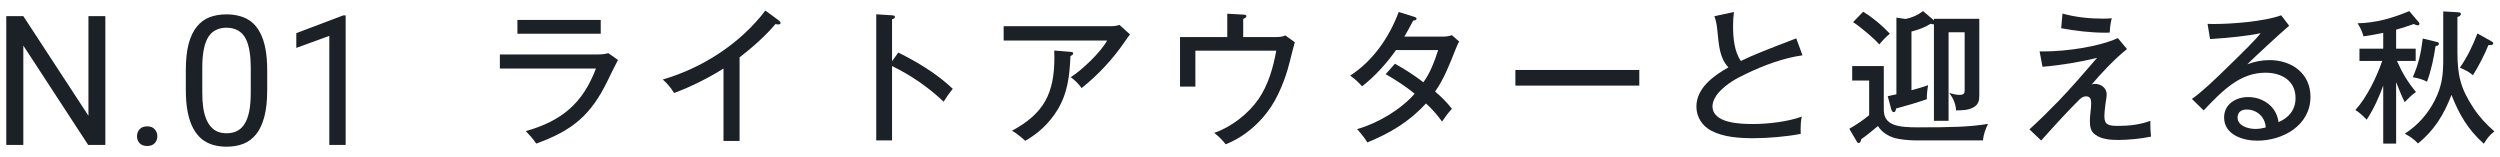<svg width="207" height="13" viewBox="0 0 207 13" fill="none" xmlns="http://www.w3.org/2000/svg">
<path d="M28.621 1.277V12H27.266V2.969L24.534 3.965V2.742L28.409 1.277H28.621Z" fill="#1C2128"/>
<path d="M22.125 5.818V7.444C22.125 8.318 22.047 9.056 21.89 9.656C21.734 10.257 21.509 10.74 21.216 11.106C20.923 11.473 20.569 11.739 20.154 11.905C19.744 12.066 19.28 12.146 18.763 12.146C18.353 12.146 17.974 12.095 17.628 11.993C17.281 11.89 16.968 11.727 16.69 11.502C16.417 11.273 16.182 10.975 15.987 10.608C15.792 10.242 15.643 9.798 15.54 9.275C15.438 8.753 15.386 8.143 15.386 7.444V5.818C15.386 4.944 15.464 4.212 15.621 3.621C15.782 3.03 16.009 2.557 16.302 2.2C16.595 1.839 16.946 1.58 17.357 1.424C17.772 1.268 18.235 1.189 18.748 1.189C19.163 1.189 19.544 1.241 19.891 1.343C20.242 1.441 20.555 1.6 20.828 1.819C21.102 2.034 21.334 2.322 21.524 2.684C21.719 3.04 21.868 3.477 21.971 3.995C22.073 4.512 22.125 5.12 22.125 5.818ZM20.762 7.664V5.591C20.762 5.113 20.733 4.693 20.674 4.332C20.621 3.965 20.54 3.653 20.433 3.394C20.325 3.135 20.189 2.925 20.023 2.764C19.861 2.603 19.673 2.486 19.459 2.413C19.249 2.334 19.012 2.295 18.748 2.295C18.426 2.295 18.14 2.356 17.891 2.479C17.642 2.596 17.432 2.784 17.261 3.042C17.095 3.301 16.968 3.641 16.881 4.061C16.793 4.48 16.749 4.991 16.749 5.591V7.664C16.749 8.143 16.776 8.565 16.829 8.931C16.888 9.297 16.973 9.615 17.085 9.883C17.198 10.147 17.335 10.364 17.496 10.535C17.657 10.706 17.842 10.833 18.052 10.916C18.267 10.994 18.504 11.033 18.763 11.033C19.095 11.033 19.385 10.97 19.634 10.843C19.883 10.716 20.091 10.518 20.257 10.249C20.428 9.976 20.555 9.627 20.638 9.202C20.721 8.772 20.762 8.26 20.762 7.664Z" fill="#1C2128"/>
<path d="M11.344 11.282C11.344 11.053 11.415 10.86 11.556 10.704C11.703 10.543 11.912 10.462 12.186 10.462C12.459 10.462 12.667 10.543 12.809 10.704C12.955 10.86 13.028 11.053 13.028 11.282C13.028 11.507 12.955 11.697 12.809 11.854C12.667 12.01 12.459 12.088 12.186 12.088C11.912 12.088 11.703 12.01 11.556 11.854C11.415 11.697 11.344 11.507 11.344 11.282Z" fill="#1C2128"/>
<path d="M8.722 1.336V12H7.301L1.932 3.775V12H0.519V1.336H1.932L7.323 9.583V1.336H8.722Z" fill="#1C2128"/>
<path d="M198.471 5.048C198.879 5.984 199.383 6.836 200.043 7.616C199.695 7.856 199.395 8.156 199.107 8.456C198.843 7.916 198.615 7.364 198.399 6.8L198.399 11.888L197.331 11.888L197.331 7.088C196.959 8.108 196.563 8.984 195.963 9.908C195.675 9.608 195.375 9.332 195.027 9.104C195.975 8.072 196.791 6.368 197.247 5.048L195.363 5.048L195.363 4.028L197.331 4.028L197.331 2.72C196.791 2.84 196.239 2.936 195.699 3.008C195.567 2.564 195.447 2.312 195.207 1.928C196.755 1.892 198.075 1.508 199.491 0.92L200.283 1.856C200.319 1.904 200.331 1.928 200.331 1.976C200.331 2.06 200.259 2.096 200.175 2.096C200.079 2.096 199.959 2.036 199.863 1.988C199.383 2.156 198.891 2.324 198.399 2.456L198.399 4.028L200.019 4.028L200.019 5.048L198.471 5.048ZM202.299 0.944L203.535 1.016C203.655 1.028 203.763 1.04 203.763 1.16C203.763 1.304 203.571 1.376 203.475 1.412L203.475 4.304C203.475 6.224 203.727 7.316 204.807 8.948C205.299 9.692 205.863 10.292 206.535 10.88C206.067 11.264 205.983 11.396 205.659 11.9C204.351 10.736 203.607 9.464 202.983 7.856C202.371 9.464 201.567 10.784 200.211 11.876C199.863 11.516 199.551 11.3 199.119 11.072C200.187 10.376 201.027 9.44 201.603 8.3C202.179 7.16 202.299 6.248 202.299 4.976L202.299 0.944ZM205.131 2.768L206.307 3.428C206.367 3.464 206.439 3.512 206.439 3.584C206.439 3.704 206.319 3.728 206.223 3.728L206.043 3.728C205.743 4.484 205.203 5.54 204.759 6.224C204.435 5.948 204.063 5.768 203.679 5.6C204.279 4.748 204.771 3.728 205.131 2.768ZM200.955 6.764C200.583 6.56 200.199 6.476 199.779 6.392C200.271 5.276 200.451 4.4 200.607 3.188L201.783 3.476C201.879 3.5 201.939 3.524 201.939 3.62C201.939 3.776 201.783 3.8 201.663 3.812C201.519 4.796 201.303 5.84 200.955 6.764Z" fill="#1C2128"/>
<path d="M182.787 1.976C182.979 1.988 183.123 1.988 183.255 1.988C184.815 1.988 187.443 1.784 188.883 1.268L189.543 2.132C189.051 2.528 186.507 4.88 186.075 5.324C186.687 5.096 187.263 4.976 187.923 4.976C189.747 4.976 191.307 6.068 191.307 8.012C191.307 10.388 189.027 11.648 186.891 11.648C185.715 11.648 184.155 11.156 184.155 9.728C184.155 8.612 185.139 8.036 186.159 8.036C186.939 8.036 187.743 8.372 188.223 9.008C188.475 9.344 188.595 9.68 188.667 10.112C189.519 9.74 190.071 9.092 190.071 8.12C190.071 6.656 188.895 6.02 187.575 6.02C185.475 6.02 184.035 7.484 182.463 9.14L181.491 8.192C182.319 7.616 183.531 6.452 184.275 5.72C185.787 4.256 186.807 3.248 187.179 2.744C186.279 2.96 184.491 3.14 182.991 3.236L182.787 1.976ZM187.599 10.556C187.563 9.68 186.867 9.068 186.015 9.068C185.595 9.068 185.271 9.284 185.271 9.728C185.271 10.436 186.171 10.676 186.747 10.676C187.035 10.676 187.323 10.628 187.599 10.556Z" fill="#1C2128"/>
<path d="M170.774 1.124C171.914 1.436 173.03 1.544 174.206 1.544C174.422 1.544 174.638 1.532 174.854 1.508C174.746 1.928 174.71 2.264 174.686 2.696C174.554 2.708 174.422 2.708 174.29 2.708C173.162 2.708 171.77 2.552 170.666 2.336L170.774 1.124ZM168.878 4.256L169.274 4.256C171.026 4.256 173.774 3.884 175.358 3.152L176.114 4.064C175.154 4.82 173.978 6.056 173.186 7.004C173.294 6.956 173.342 6.944 173.462 6.944C173.966 6.944 174.434 7.292 174.434 7.808C174.434 7.94 174.41 8.132 174.326 8.66C174.29 8.912 174.242 9.368 174.242 9.608C174.242 10.364 174.59 10.424 175.466 10.424C176.294 10.424 177.278 10.304 178.046 10.004C178.046 10.376 178.058 10.94 178.106 11.312C177.242 11.492 176.246 11.588 175.358 11.588C174.722 11.588 173.978 11.528 173.462 11.132C173.09 10.856 173.042 10.448 173.042 10.016C173.042 9.788 173.066 9.512 173.09 9.332C173.126 9.032 173.15 8.756 173.15 8.564C173.15 8.252 173.09 7.976 172.718 7.976C172.502 7.976 172.322 8.096 172.166 8.252C171.182 9.236 170.306 10.184 169.01 11.636L168.038 10.712C168.866 9.956 169.682 9.152 170.462 8.348C171.458 7.316 172.61 5.984 173.642 4.784C172.298 5.132 170.51 5.42 169.118 5.528L168.878 4.256Z" fill="#1C2128"/>
<path d="M160.13 1.688L160.13 1.556L163.886 1.556L163.886 7.892C163.886 8.3 163.826 8.636 163.442 8.864C163.022 9.128 162.446 9.14 161.966 9.14C161.918 8.564 161.738 8.156 161.402 7.7C161.654 7.772 161.978 7.856 162.242 7.856C162.65 7.856 162.674 7.688 162.674 7.448L162.674 2.672L161.342 2.672L161.342 10.004L160.13 10.004L160.13 2.012C160.01 2.012 159.998 2.012 159.866 1.964C159.374 2.276 158.822 2.468 158.27 2.612L158.27 7.472C158.714 7.352 159.23 7.208 159.65 7.052C159.59 7.34 159.542 7.796 159.542 8.096L159.542 8.216C158.702 8.504 157.85 8.756 156.998 8.984C156.962 9.188 156.914 9.284 156.806 9.284C156.662 9.284 156.614 9.116 156.578 8.984L156.302 7.964C156.494 7.928 156.782 7.868 157.022 7.808L157.022 1.46L157.766 1.568C158.282 1.484 158.81 1.244 159.23 0.92L160.13 1.688ZM154.274 0.968C155.078 1.472 155.834 2.096 156.482 2.792C156.158 3.044 155.87 3.356 155.606 3.68C155.15 3.152 154.034 2.216 153.434 1.832L154.274 0.968ZM153.362 5.468L155.978 5.468L155.978 9.092C155.978 10.424 157.226 10.544 158.81 10.544C161.438 10.544 163.046 10.52 164.606 10.256C164.39 10.736 164.246 11.084 164.186 11.624L158.546 11.624C158.126 11.624 157.31 11.552 156.89 11.432C156.35 11.276 155.786 10.928 155.498 10.436C155.21 10.688 154.406 11.324 154.106 11.528C154.07 11.744 154.022 11.84 153.89 11.84C153.818 11.84 153.794 11.804 153.758 11.744L153.122 10.664C153.698 10.328 154.25 9.968 154.766 9.536L154.766 6.668L153.362 6.668L153.362 5.468Z" fill="#1C2128"/>
<path d="M144.146 5.048C145.154 4.556 146.222 4.136 148.73 3.176L149.246 4.58C147.638 4.808 146.054 5.408 144.59 6.104C143.69 6.536 143.018 6.908 142.322 7.64C142.058 7.928 141.794 8.396 141.794 8.792C141.794 10.232 144.158 10.268 145.154 10.268C146.378 10.268 148.046 10.076 149.186 9.656C149.114 10.016 149.09 10.328 149.09 10.7C149.09 10.82 149.09 10.952 149.102 11.084C147.938 11.312 146.378 11.444 145.19 11.444C144.026 11.444 142.73 11.36 141.71 10.832C140.954 10.448 140.462 9.692 140.462 8.828C140.462 7.28 141.902 6.26 143.114 5.576C142.418 4.856 142.322 3.872 142.19 2.456C142.154 2.06 142.07 1.652 141.95 1.34L143.57 0.992C143.522 1.388 143.498 1.724 143.498 2.156C143.498 3.092 143.594 4.28 144.146 5.048Z" fill="#1C2128"/>
<path d="M125.474 5.792L135.734 5.792L135.734 7.088L125.474 7.088L125.474 5.792Z" fill="#1C2128"/>
<path d="M118.826 7.58C119.366 8.036 119.786 8.456 120.218 9.008C119.918 9.332 119.654 9.692 119.402 10.064C118.994 9.5 118.562 9.008 118.07 8.564C116.726 10.052 115.07 11.048 113.21 11.792C113.018 11.456 112.778 11.156 112.37 10.688C114.062 10.22 115.982 9.08 117.134 7.76C116.414 7.172 115.574 6.62 114.734 6.14L115.502 5.276C116.306 5.72 117.122 6.248 117.854 6.812C118.406 6.068 118.778 5.084 119.078 4.148L115.586 4.148C114.854 5.204 113.798 6.368 112.778 7.148C112.454 6.776 112.19 6.548 111.794 6.26C113.69 5.036 115.034 3.08 115.814 0.992L117.086 1.388C117.23 1.436 117.29 1.472 117.29 1.544C117.29 1.676 117.11 1.7 117.014 1.7C116.774 2.156 116.462 2.744 116.282 3.032L119.426 3.032C119.714 3.032 119.942 3.008 120.218 2.912L120.818 3.44C120.758 3.536 120.65 3.752 120.53 4.064C120.026 5.336 119.546 6.572 118.826 7.58Z" fill="#1C2128"/>
<path d="M102.938 3.068L105.566 3.068C105.926 3.068 106.154 3.056 106.43 2.936L107.21 3.5C107.078 3.98 106.946 4.472 106.814 5.024C106.694 5.516 106.538 6.068 106.298 6.704C105.71 8.252 105.002 9.452 103.742 10.556C103.034 11.168 102.35 11.6 101.486 11.948C101.282 11.684 100.982 11.348 100.538 11C101.93 10.532 103.358 9.428 104.198 8.216C105.014 7.028 105.422 5.6 105.674 4.196L98.978 4.196L98.978 7.172L97.706 7.172L97.706 3.068L101.618 3.068L101.618 1.136L102.938 1.208C103.118 1.22 103.202 1.244 103.202 1.34C103.202 1.436 103.082 1.508 102.938 1.568L102.938 3.068Z" fill="#1C2128"/>
<path d="M83.102 2.168L92.03 2.168C92.234 2.168 92.498 2.132 92.69 2.06L93.566 2.852C93.446 2.996 93.29 3.212 93.146 3.428C92.138 4.904 90.914 6.212 89.558 7.292C89.306 6.944 89.006 6.644 88.658 6.392C89.534 5.84 91.118 4.364 91.67 3.356L83.102 3.356L83.102 2.168ZM87.29 4.184L88.634 4.292C88.814 4.304 88.862 4.352 88.862 4.412C88.862 4.52 88.778 4.568 88.634 4.64C88.562 6.272 88.406 7.748 87.518 9.164C86.858 10.22 85.97 11.048 84.89 11.66C84.494 11.3 84.218 11.084 83.798 10.82C86.438 9.404 87.302 7.724 87.302 4.772C87.302 4.568 87.302 4.376 87.29 4.184Z" fill="#1C2128"/>
<path d="M73.861 5.072L74.377 4.352C75.961 5.132 77.605 6.128 78.889 7.352C78.613 7.688 78.361 8.048 78.133 8.42C76.873 7.22 75.409 6.224 73.861 5.468L73.861 11.624L72.553 11.624L72.553 1.184L73.873 1.268C74.017 1.28 74.101 1.304 74.101 1.412C74.101 1.508 74.005 1.556 73.861 1.592L73.861 5.072Z" fill="#1C2128"/>
<path d="M61.237 4.748L61.237 11.672L59.905 11.672L59.905 5.672C58.729 6.428 57.133 7.22 55.813 7.7C55.561 7.28 55.237 6.896 54.877 6.584C58.165 5.624 61.297 3.608 63.373 0.872L64.525 1.724C64.573 1.76 64.633 1.832 64.633 1.916C64.633 2 64.513 2.024 64.441 2.024C64.369 2.024 64.285 2.012 64.213 1.988C63.373 2.984 62.269 3.956 61.237 4.748Z" fill="#1C2128"/>
<path d="M42.841 1.652L49.741 1.652L49.741 2.792L42.841 2.792L42.841 1.652ZM41.389 4.508L49.501 4.508C49.789 4.508 50.077 4.484 50.365 4.4L51.169 4.964C50.977 5.324 50.665 5.948 50.317 6.668C48.925 9.548 47.389 10.808 44.401 11.888C44.089 11.444 43.897 11.24 43.537 10.856C46.489 10.016 48.241 8.588 49.345 5.672L41.389 5.672L41.389 4.508Z" fill="#1C2128"/>
</svg>
